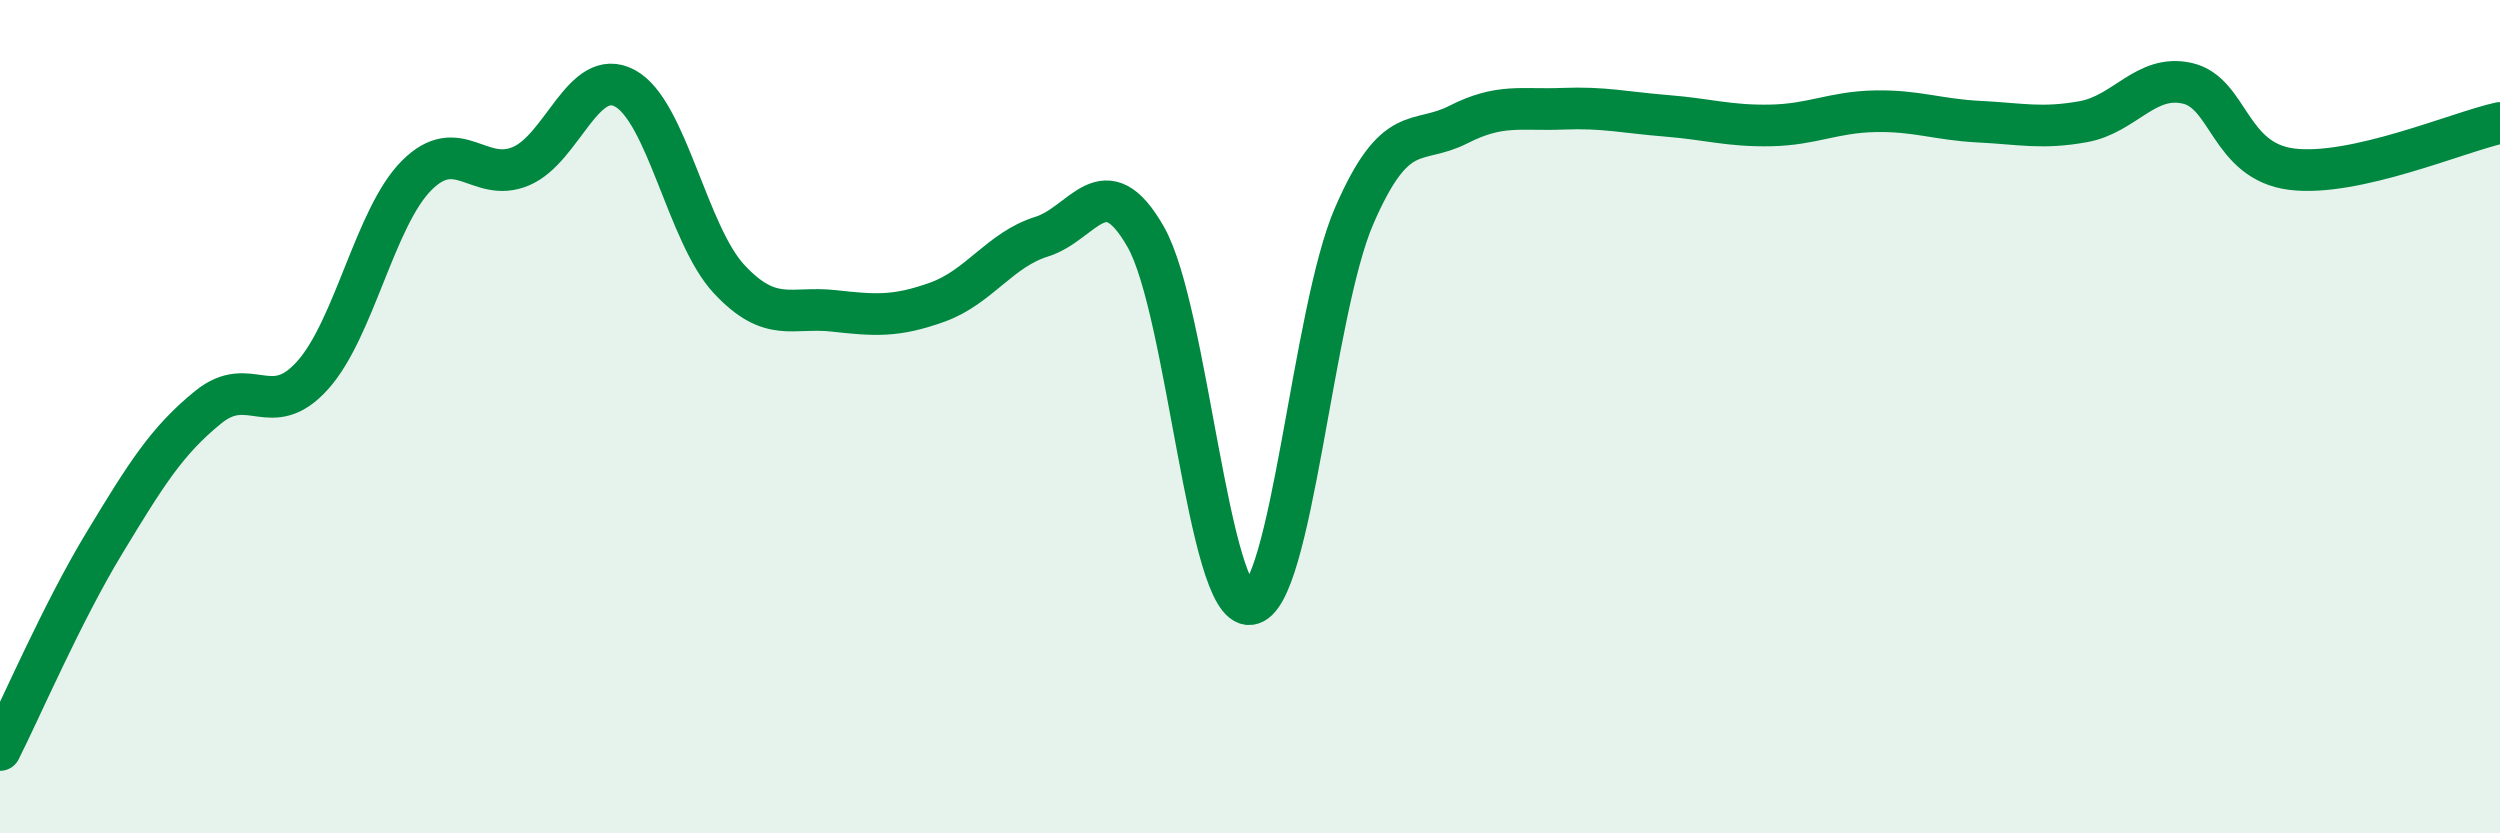 
    <svg width="60" height="20" viewBox="0 0 60 20" xmlns="http://www.w3.org/2000/svg">
      <path
        d="M 0,18 C 0.5,17.01 1.5,14.69 2.5,13.04 C 3.5,11.39 4,10.58 5,9.77 C 6,8.96 6.5,10.12 7.5,9.01 C 8.5,7.9 9,5.21 10,4.21 C 11,3.21 11.5,4.41 12.5,3.99 C 13.5,3.57 14,1.58 15,2.12 C 16,2.66 16.5,5.63 17.5,6.7 C 18.5,7.77 19,7.35 20,7.46 C 21,7.57 21.5,7.61 22.5,7.25 C 23.5,6.89 24,5.99 25,5.68 C 26,5.37 26.5,3.93 27.5,5.69 C 28.5,7.45 29,14.6 30,14.5 C 31,14.4 31.5,7.48 32.5,5.18 C 33.5,2.88 34,3.5 35,2.99 C 36,2.48 36.5,2.65 37.5,2.61 C 38.5,2.57 39,2.7 40,2.78 C 41,2.86 41.5,3.03 42.5,3.01 C 43.5,2.99 44,2.69 45,2.67 C 46,2.65 46.5,2.87 47.5,2.92 C 48.5,2.97 49,3.1 50,2.92 C 51,2.74 51.5,1.77 52.5,2 C 53.5,2.23 53.5,3.87 55,4.06 C 56.5,4.25 59,3.17 60,2.95L60 20L0 20Z"
        fill="#008740"
        opacity="0.1"
        stroke-linecap="round"
        stroke-linejoin="round"
      />
      <path
        d="M 0,18 C 0.5,17.01 1.5,14.69 2.5,13.04 C 3.5,11.39 4,10.58 5,9.77 C 6,8.96 6.5,10.12 7.5,9.01 C 8.5,7.9 9,5.21 10,4.21 C 11,3.21 11.5,4.41 12.5,3.99 C 13.5,3.57 14,1.58 15,2.12 C 16,2.66 16.5,5.63 17.5,6.7 C 18.5,7.77 19,7.35 20,7.46 C 21,7.57 21.5,7.61 22.5,7.25 C 23.5,6.89 24,5.99 25,5.68 C 26,5.37 26.5,3.93 27.5,5.69 C 28.5,7.45 29,14.6 30,14.5 C 31,14.4 31.5,7.48 32.5,5.18 C 33.5,2.88 34,3.5 35,2.99 C 36,2.48 36.5,2.65 37.5,2.61 C 38.5,2.57 39,2.7 40,2.78 C 41,2.86 41.5,3.03 42.5,3.01 C 43.5,2.99 44,2.69 45,2.67 C 46,2.65 46.5,2.87 47.5,2.92 C 48.5,2.97 49,3.1 50,2.92 C 51,2.74 51.5,1.77 52.5,2 C 53.5,2.23 53.5,3.87 55,4.06 C 56.5,4.25 59,3.17 60,2.95"
        stroke="#008740"
        stroke-width="1"
        fill="none"
        stroke-linecap="round"
        stroke-linejoin="round"
      />
    </svg>
  